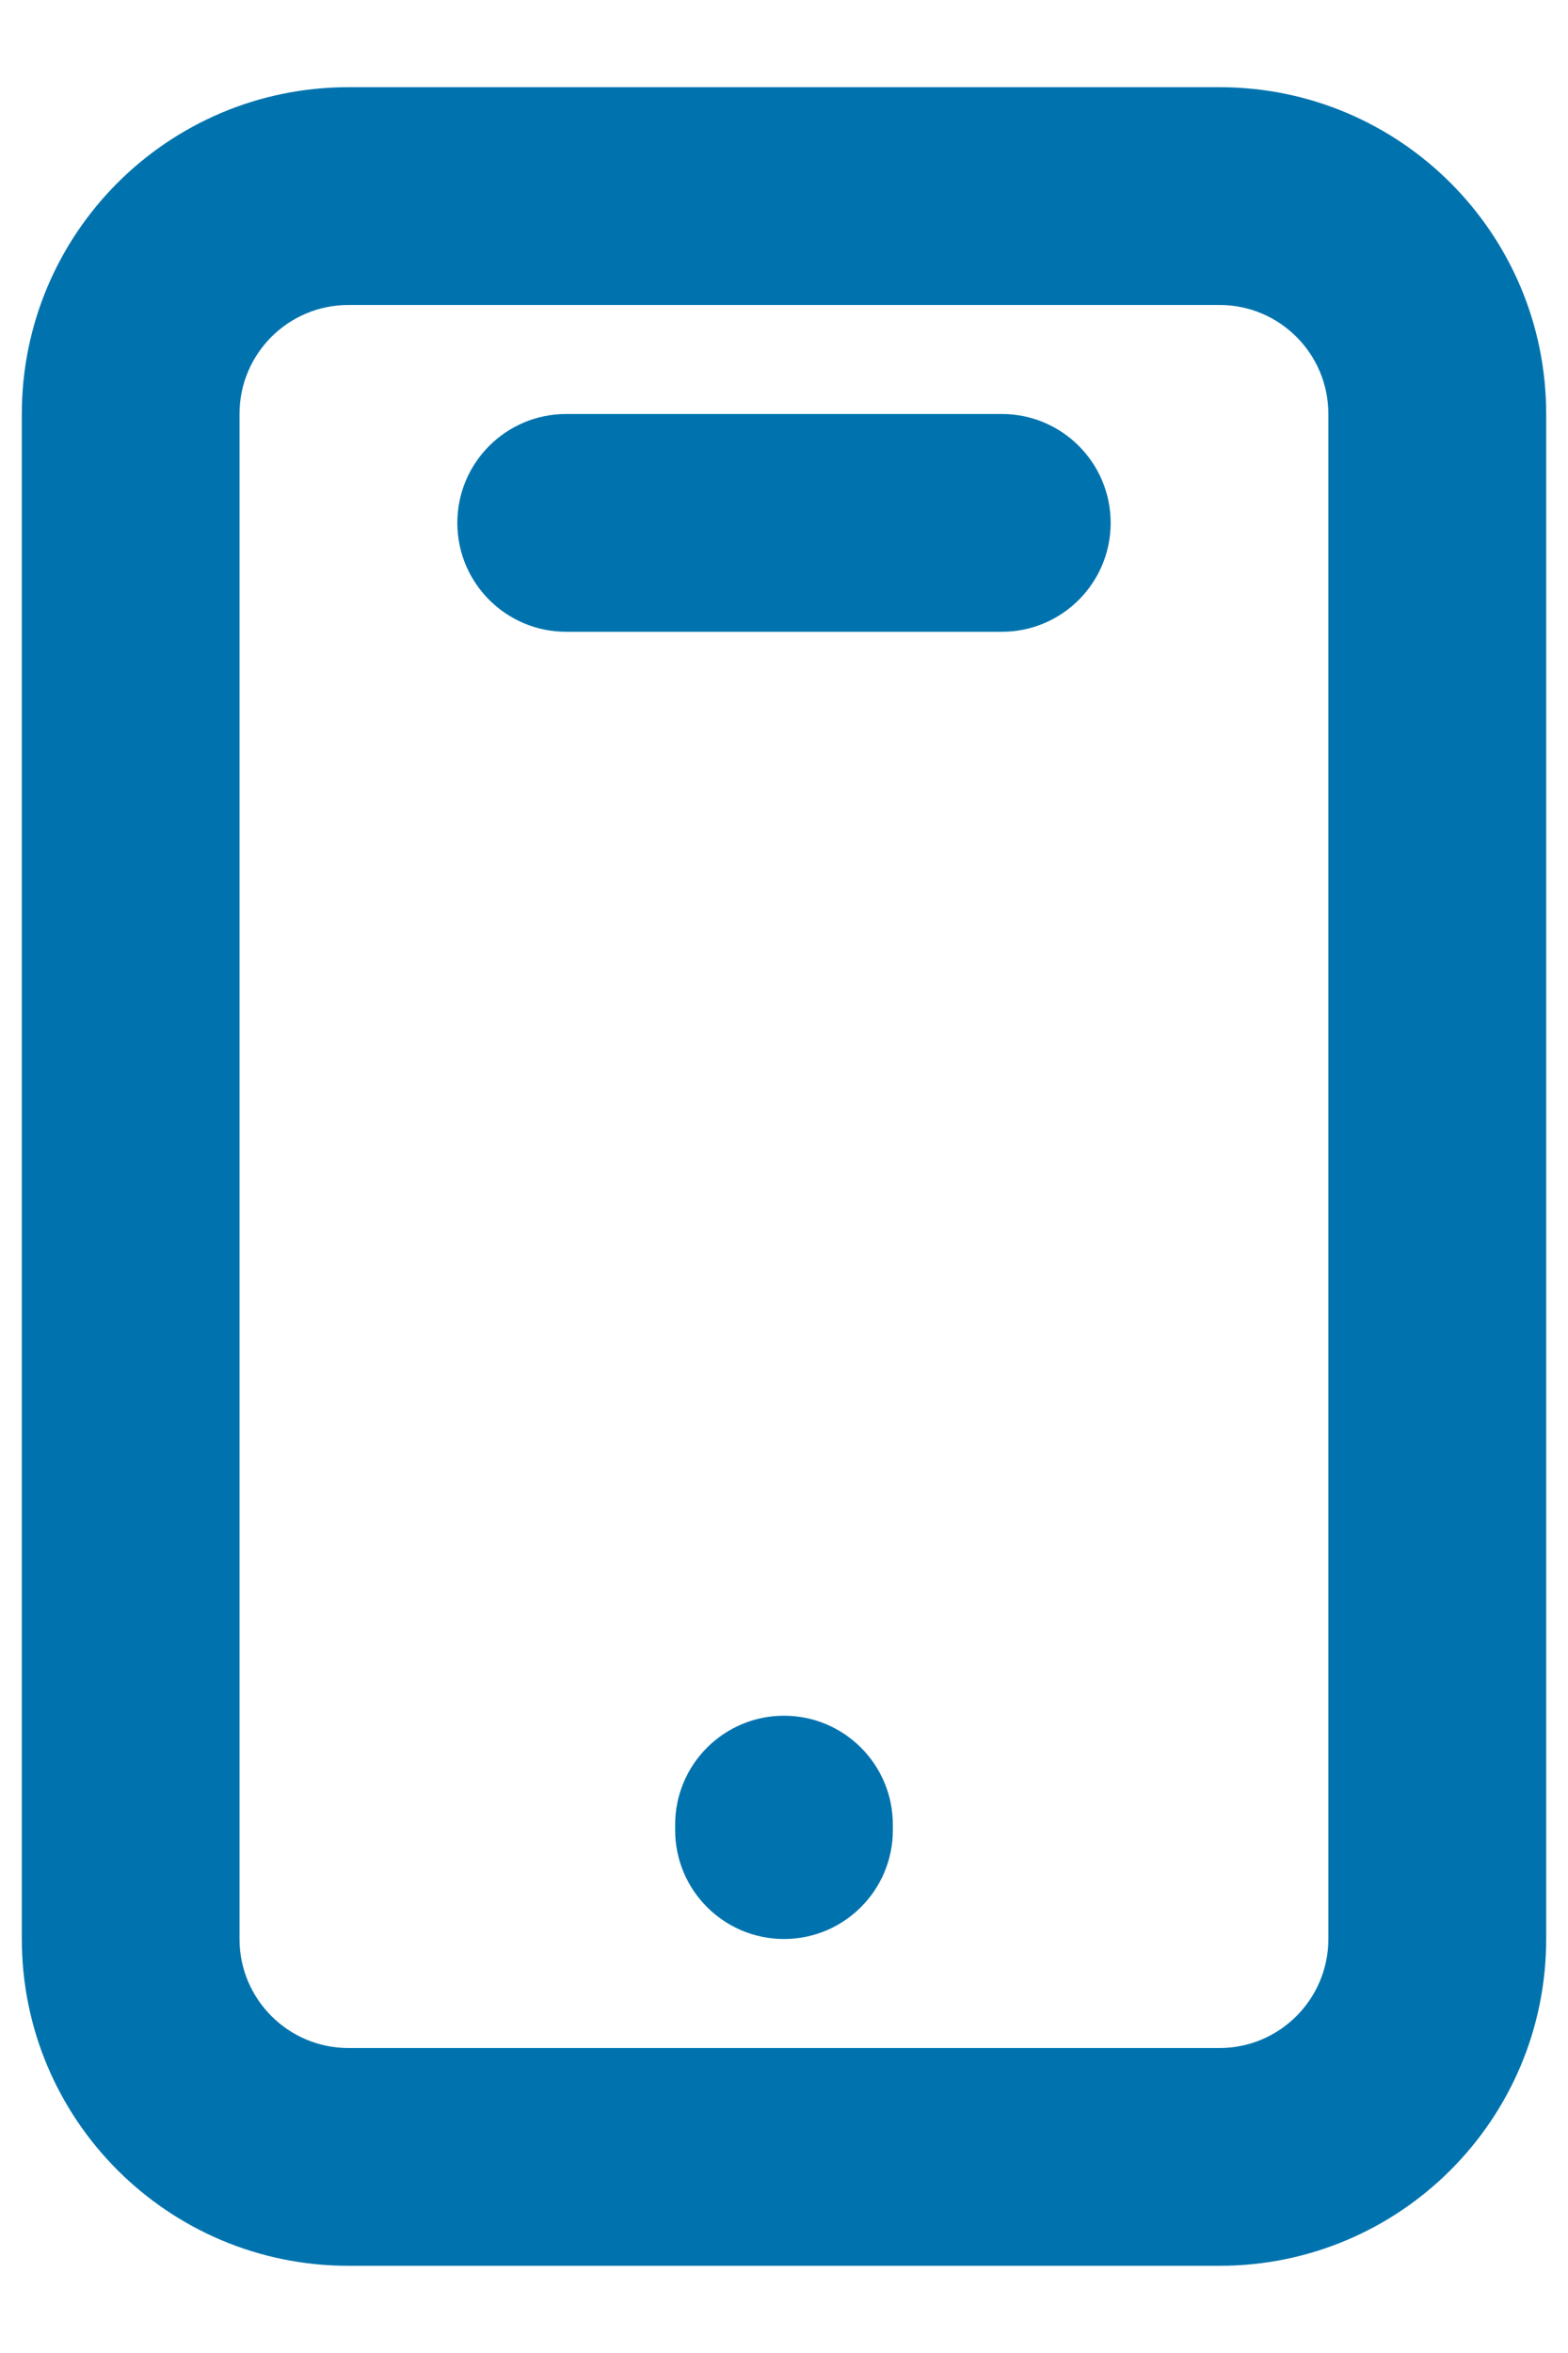 <svg width="12" height="18" viewBox="0 0 12 18" fill="none" xmlns="http://www.w3.org/2000/svg">
    <path fill-rule="evenodd" clip-rule="evenodd" d="M0.167 3.167C0.167 1.786 1.286 0.667 2.667 0.667H9.333C10.714 0.667 11.833 1.786 11.833 3.167V14.833C11.833 16.214 10.714 17.333 9.333 17.333H2.667C1.286 17.333 0.167 16.214 0.167 14.833V3.167ZM2.667 2.333C2.206 2.333 1.833 2.706 1.833 3.167V14.833C1.833 15.293 2.206 15.667 2.667 15.667H9.333C9.793 15.667 10.166 15.293 10.166 14.833V3.167C10.166 2.706 9.793 2.333 9.333 2.333H2.667ZM3.5 4C3.5 3.54 3.873 3.167 4.333 3.167H7.667C8.127 3.167 8.5 3.54 8.5 4C8.5 4.46 8.127 4.833 7.667 4.833H4.333C3.873 4.833 3.5 4.46 3.5 4ZM6 13.125C6.46 13.125 6.833 13.498 6.833 13.958V14C6.833 14.46 6.46 14.833 6 14.833C5.54 14.833 5.167 14.46 5.167 14V13.958C5.167 13.498 5.54 13.125 6 13.125Z" fill="#0073AE"/>
</svg>
